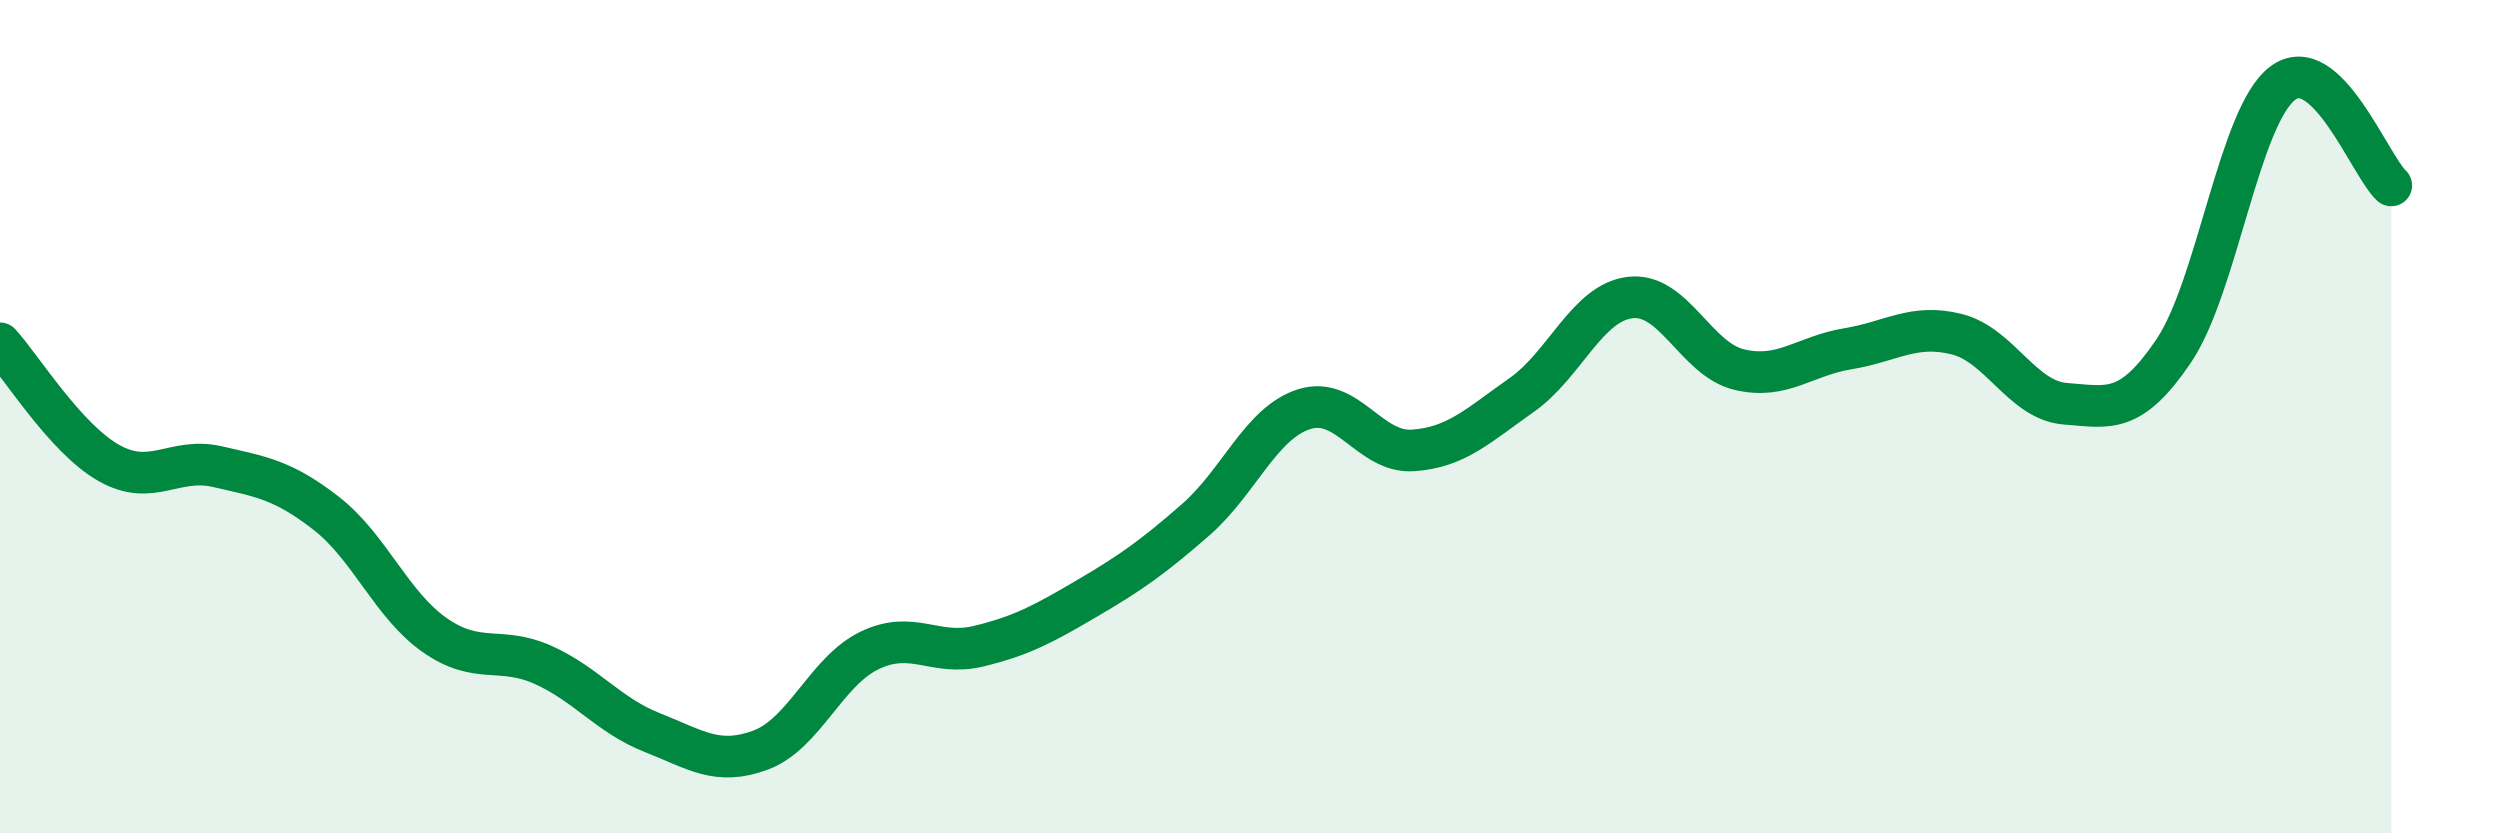 
    <svg width="60" height="20" viewBox="0 0 60 20" xmlns="http://www.w3.org/2000/svg">
      <path
        d="M 0,8.24 C 0.52,8.81 1.57,10.52 2.61,11.11 C 3.65,11.7 4.18,10.96 5.22,11.2 C 6.26,11.44 6.79,11.51 7.83,12.32 C 8.87,13.13 9.39,14.51 10.43,15.24 C 11.47,15.97 12,15.49 13.04,15.96 C 14.08,16.43 14.61,17.17 15.65,17.58 C 16.69,17.99 17.22,18.39 18.26,18 C 19.3,17.61 19.83,16.11 20.87,15.61 C 21.91,15.11 22.44,15.76 23.48,15.51 C 24.52,15.26 25.05,14.97 26.09,14.36 C 27.13,13.75 27.66,13.38 28.7,12.47 C 29.74,11.56 30.26,10.15 31.3,9.82 C 32.34,9.49 32.87,10.88 33.91,10.81 C 34.95,10.74 35.48,10.21 36.52,9.48 C 37.56,8.75 38.09,7.26 39.13,7.14 C 40.17,7.02 40.7,8.62 41.74,8.87 C 42.78,9.12 43.31,8.54 44.35,8.37 C 45.39,8.2 45.92,7.76 46.96,8.02 C 48,8.28 48.53,9.61 49.57,9.69 C 50.61,9.77 51.13,9.96 52.17,8.42 C 53.21,6.88 53.74,2.79 54.78,2 C 55.82,1.21 56.87,3.96 57.39,4.45L57.39 20L0 20Z"
        fill="#008740"
        opacity="0.1"
        stroke-linecap="round"
        stroke-linejoin="round"
      />
      <path
        d="M 0,8.24 C 0.52,8.81 1.57,10.52 2.61,11.11 C 3.65,11.7 4.18,10.96 5.22,11.2 C 6.26,11.44 6.79,11.51 7.83,12.32 C 8.87,13.13 9.39,14.51 10.43,15.24 C 11.47,15.97 12,15.49 13.04,15.96 C 14.08,16.43 14.61,17.17 15.65,17.58 C 16.69,17.99 17.22,18.39 18.26,18 C 19.3,17.61 19.83,16.11 20.87,15.61 C 21.91,15.11 22.44,15.76 23.48,15.51 C 24.52,15.26 25.05,14.97 26.09,14.36 C 27.13,13.75 27.66,13.38 28.7,12.47 C 29.74,11.56 30.26,10.15 31.3,9.82 C 32.34,9.49 32.87,10.88 33.91,10.81 C 34.95,10.74 35.48,10.21 36.52,9.48 C 37.56,8.75 38.09,7.26 39.13,7.14 C 40.17,7.02 40.7,8.62 41.74,8.87 C 42.78,9.12 43.31,8.54 44.35,8.37 C 45.39,8.2 45.92,7.76 46.96,8.02 C 48,8.28 48.53,9.61 49.57,9.69 C 50.61,9.77 51.13,9.96 52.17,8.42 C 53.21,6.88 53.74,2.79 54.78,2 C 55.82,1.21 56.87,3.96 57.39,4.45"
        stroke="#008740"
        stroke-width="1"
        fill="none"
        stroke-linecap="round"
        stroke-linejoin="round"
      />
    </svg>
  